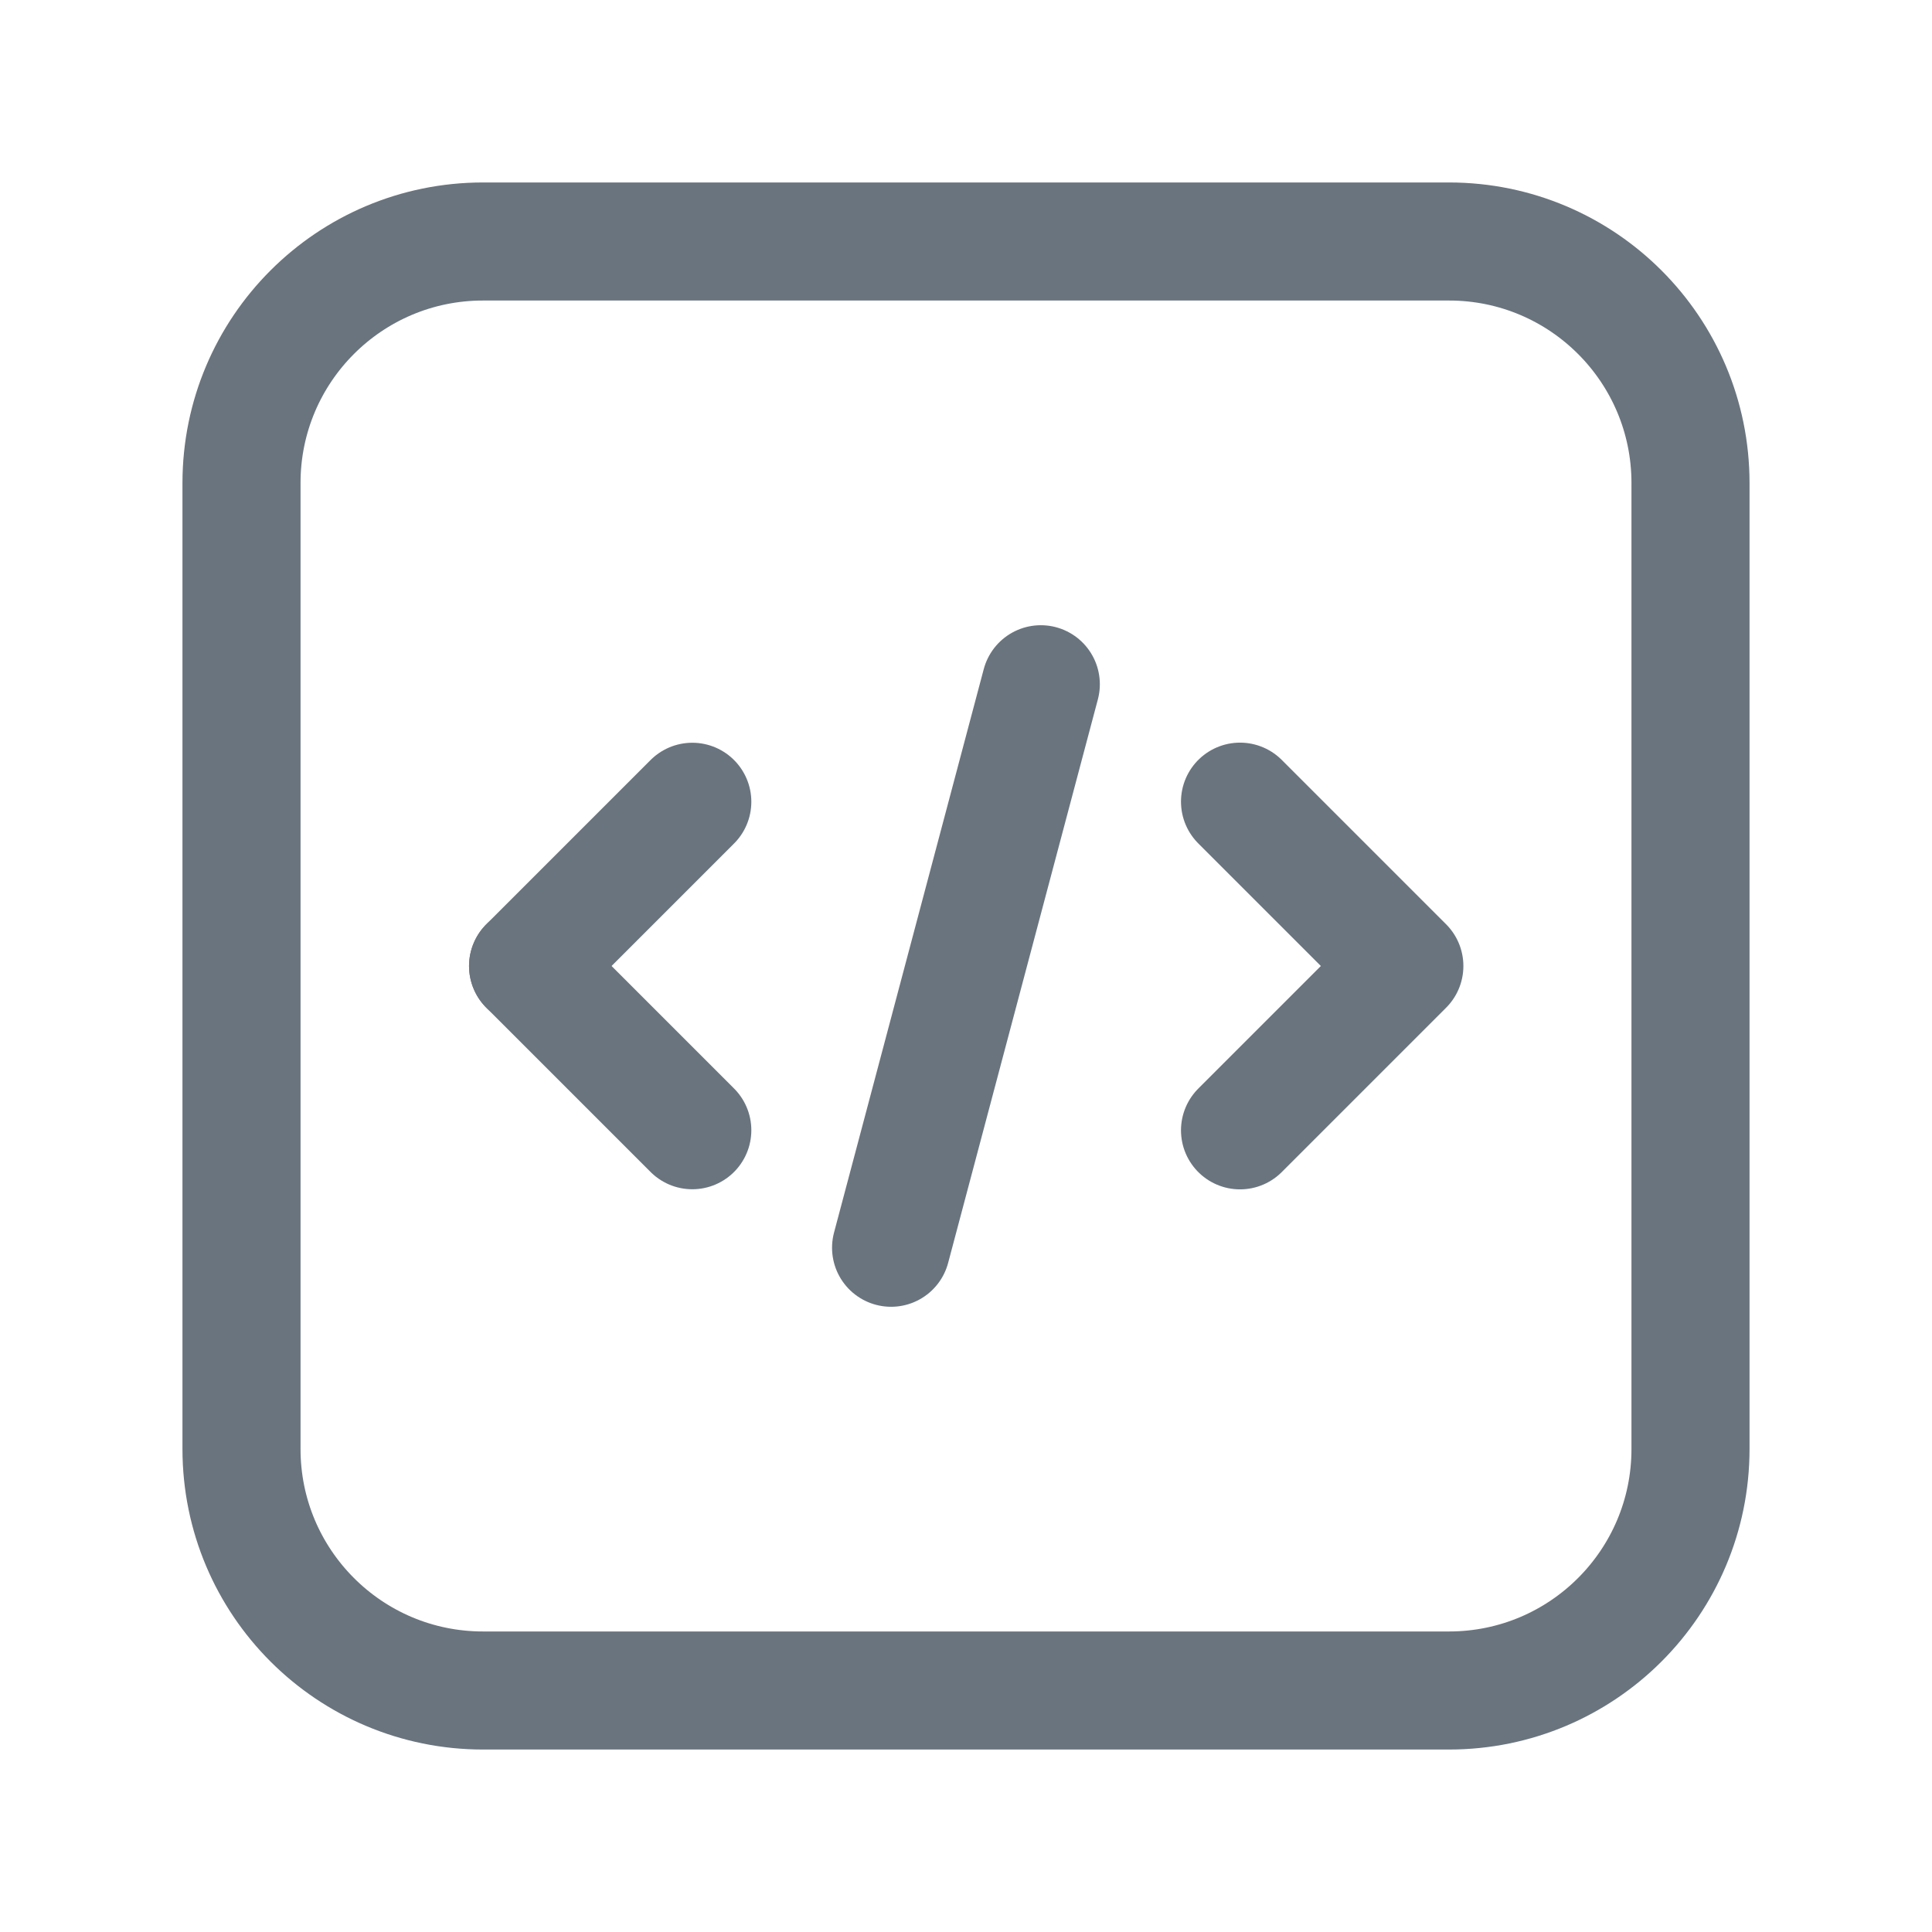<svg width="18" height="18" viewBox="0 0 18 18" fill="none" xmlns="http://www.w3.org/2000/svg">
<path d="M4.92 9L6.45 10.53" stroke="#6A747E" stroke-width="1.1" stroke-linecap="round" stroke-linejoin="round"/>
<path d="M6.45 7.47L4.92 9" stroke="#6A747E" stroke-width="1.1" stroke-linecap="round" stroke-linejoin="round"/>
<path d="M11.553 10.531L13.084 9L11.553 7.469" stroke="#6A747E" stroke-width="1.1" stroke-linecap="round" stroke-linejoin="round"/>
<path d="M9.697 6.375L8.302 11.625" stroke="#6A747E" stroke-width="1.1" stroke-linecap="round" stroke-linejoin="round"/>
<path fill-rule="evenodd" clip-rule="evenodd" d="M13.5 15.75H4.5C3.257 15.75 2.25 14.743 2.25 13.5V4.5C2.25 3.257 3.257 2.25 4.5 2.25H13.5C14.743 2.25 15.75 3.257 15.75 4.5V13.5C15.75 14.743 14.743 15.75 13.5 15.75Z" stroke="#6A747E" stroke-width="1.1" stroke-linecap="round" stroke-linejoin="round"/>
</svg>
